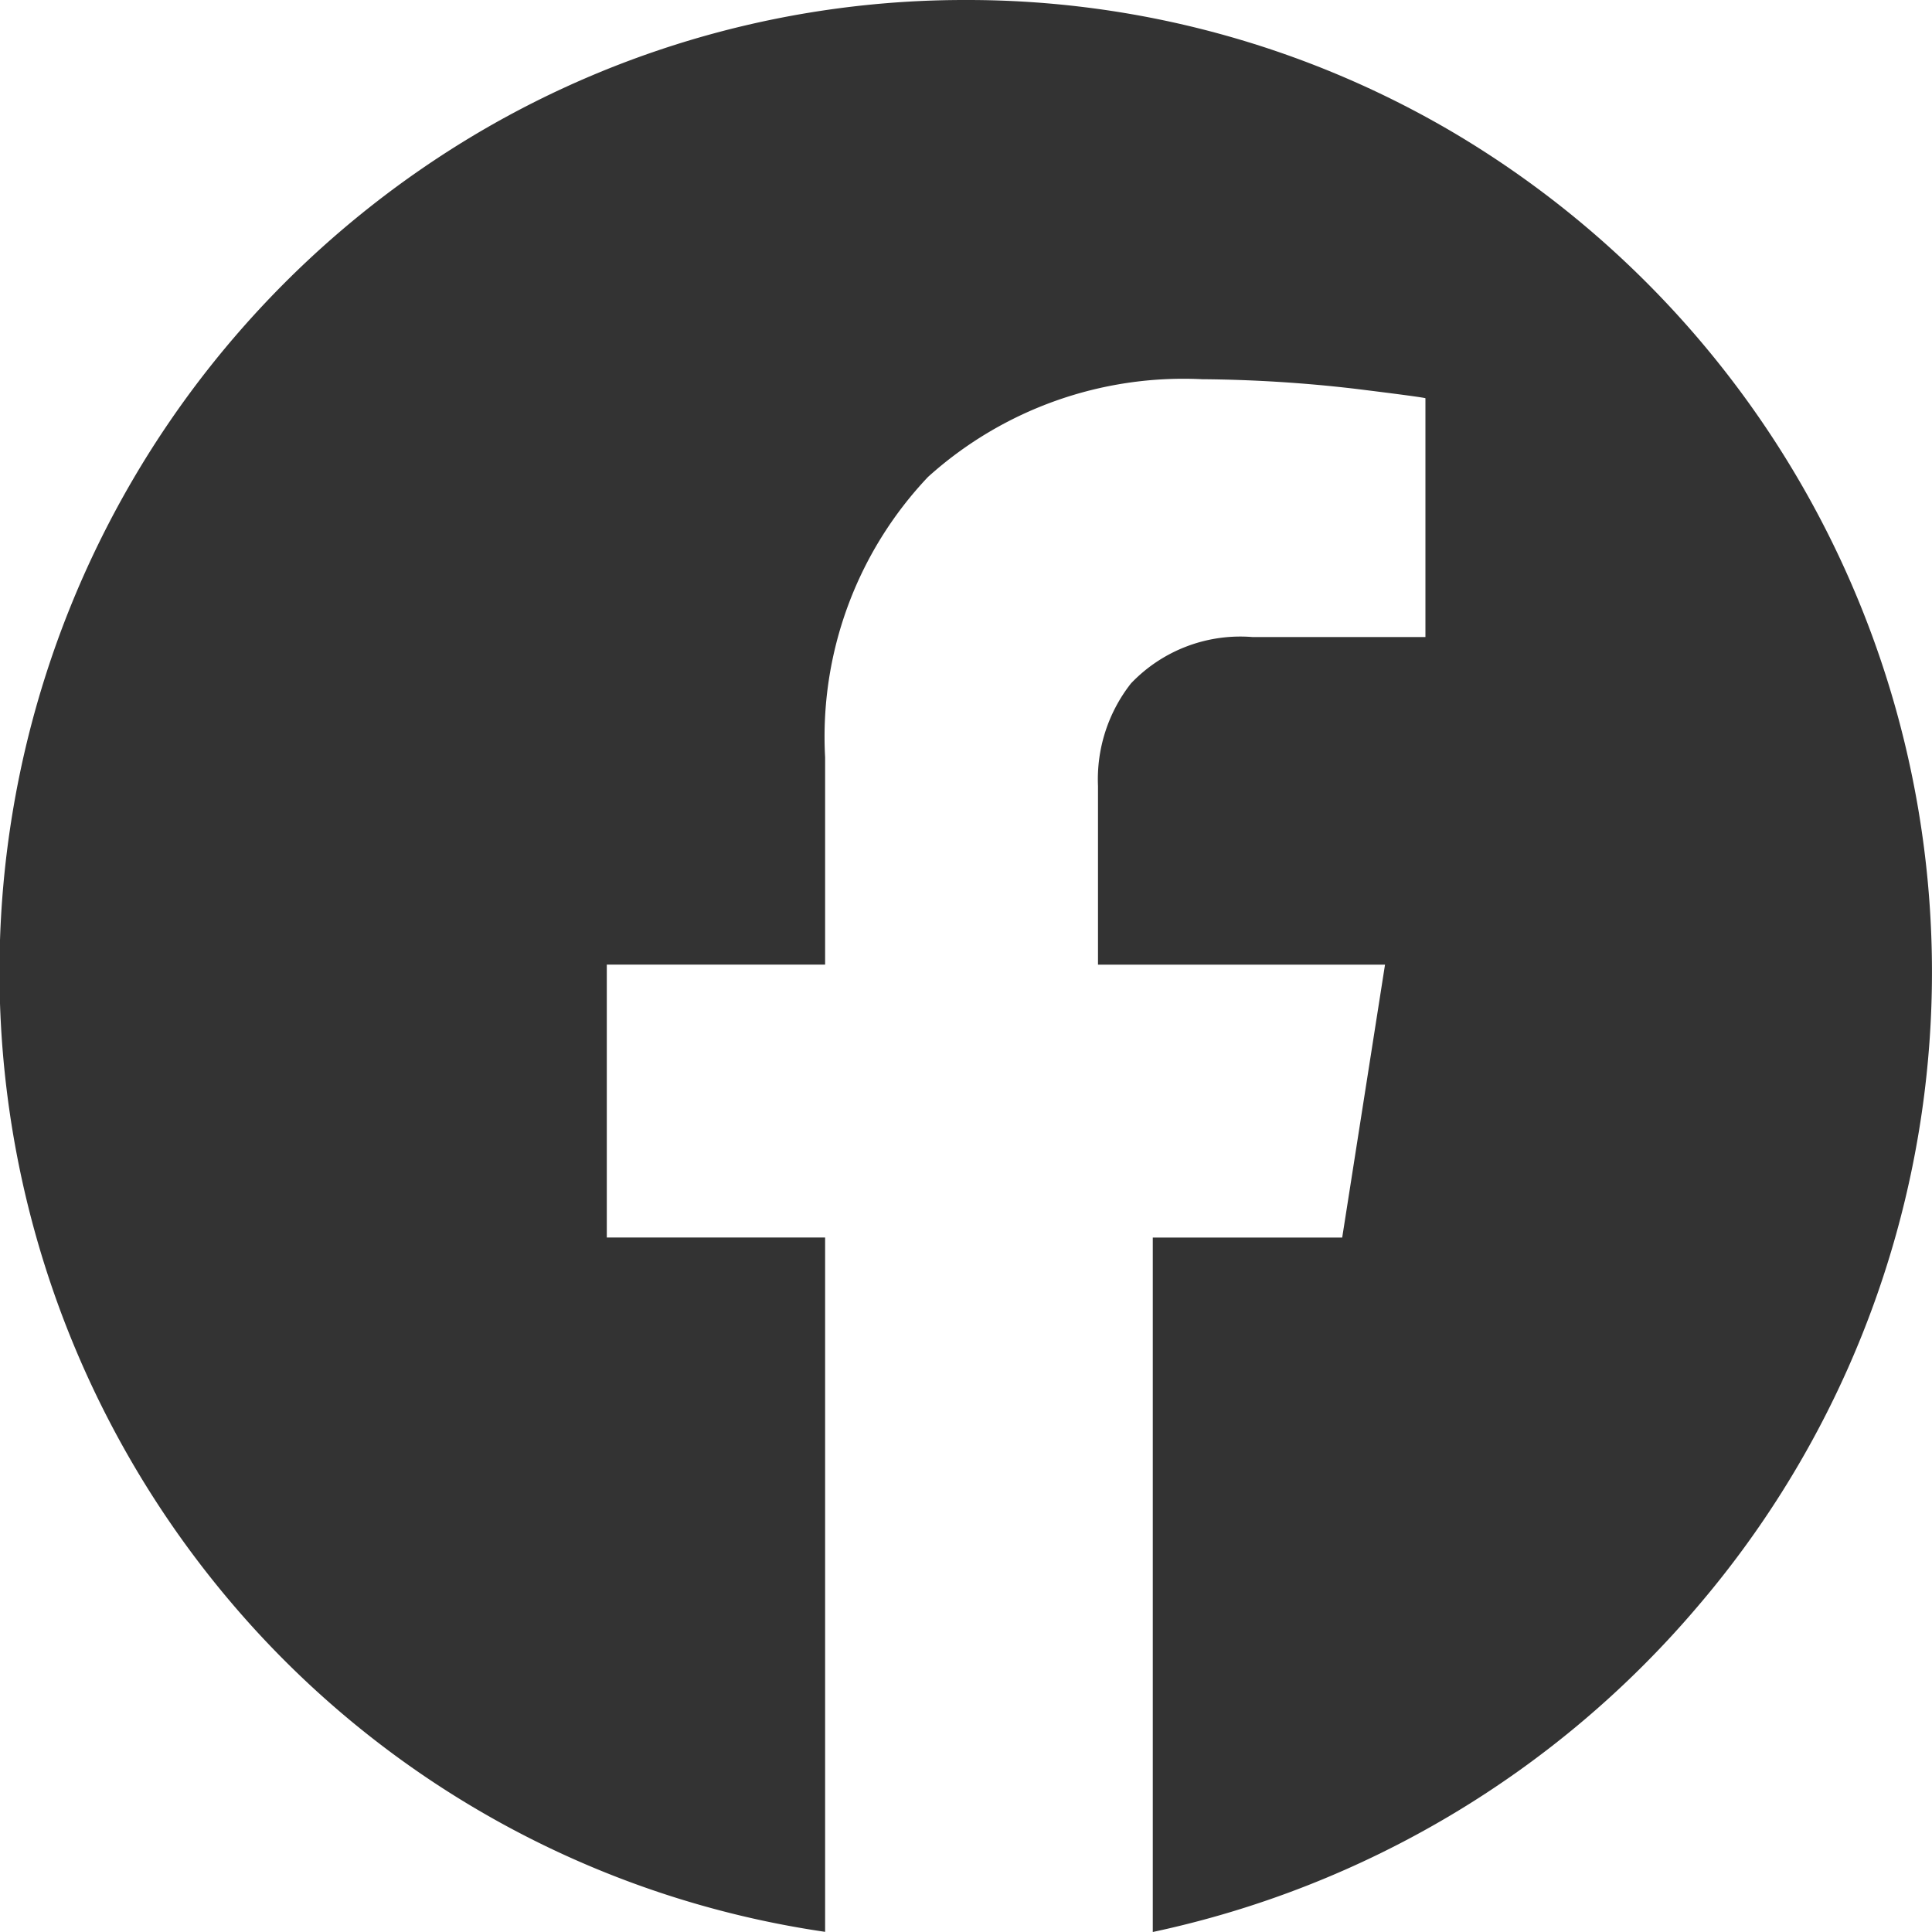 <svg xmlns="http://www.w3.org/2000/svg" width="25" height="25" viewBox="0 0 25 25"><path d="M12.5 0a12.388 12.388 0 016.31 1.717 12.626 12.626 0 013.157 19.071A12.736 12.736 0 0114.917 25v-8.986h2.451l.554-3.531h-3.714v-2.312a2.01 2.01 0 01.427-1.328 1.955 1.955 0 011.568-.6h2.242v-3.09q-.048-.016-.916-.123a18.2 18.2 0 00-1.975-.123 4.935 4.935 0 00-3.545 1.264 4.887 4.887 0 00-1.332 3.628v2.683H7.852v3.531h2.825v8.985a12.43 12.43 0 01-7.644-4.212A12.612 12.612 0 016.19 1.716 12.391 12.391 0 0112.5 0z" fill="#333" fill-rule="evenodd"/></svg>